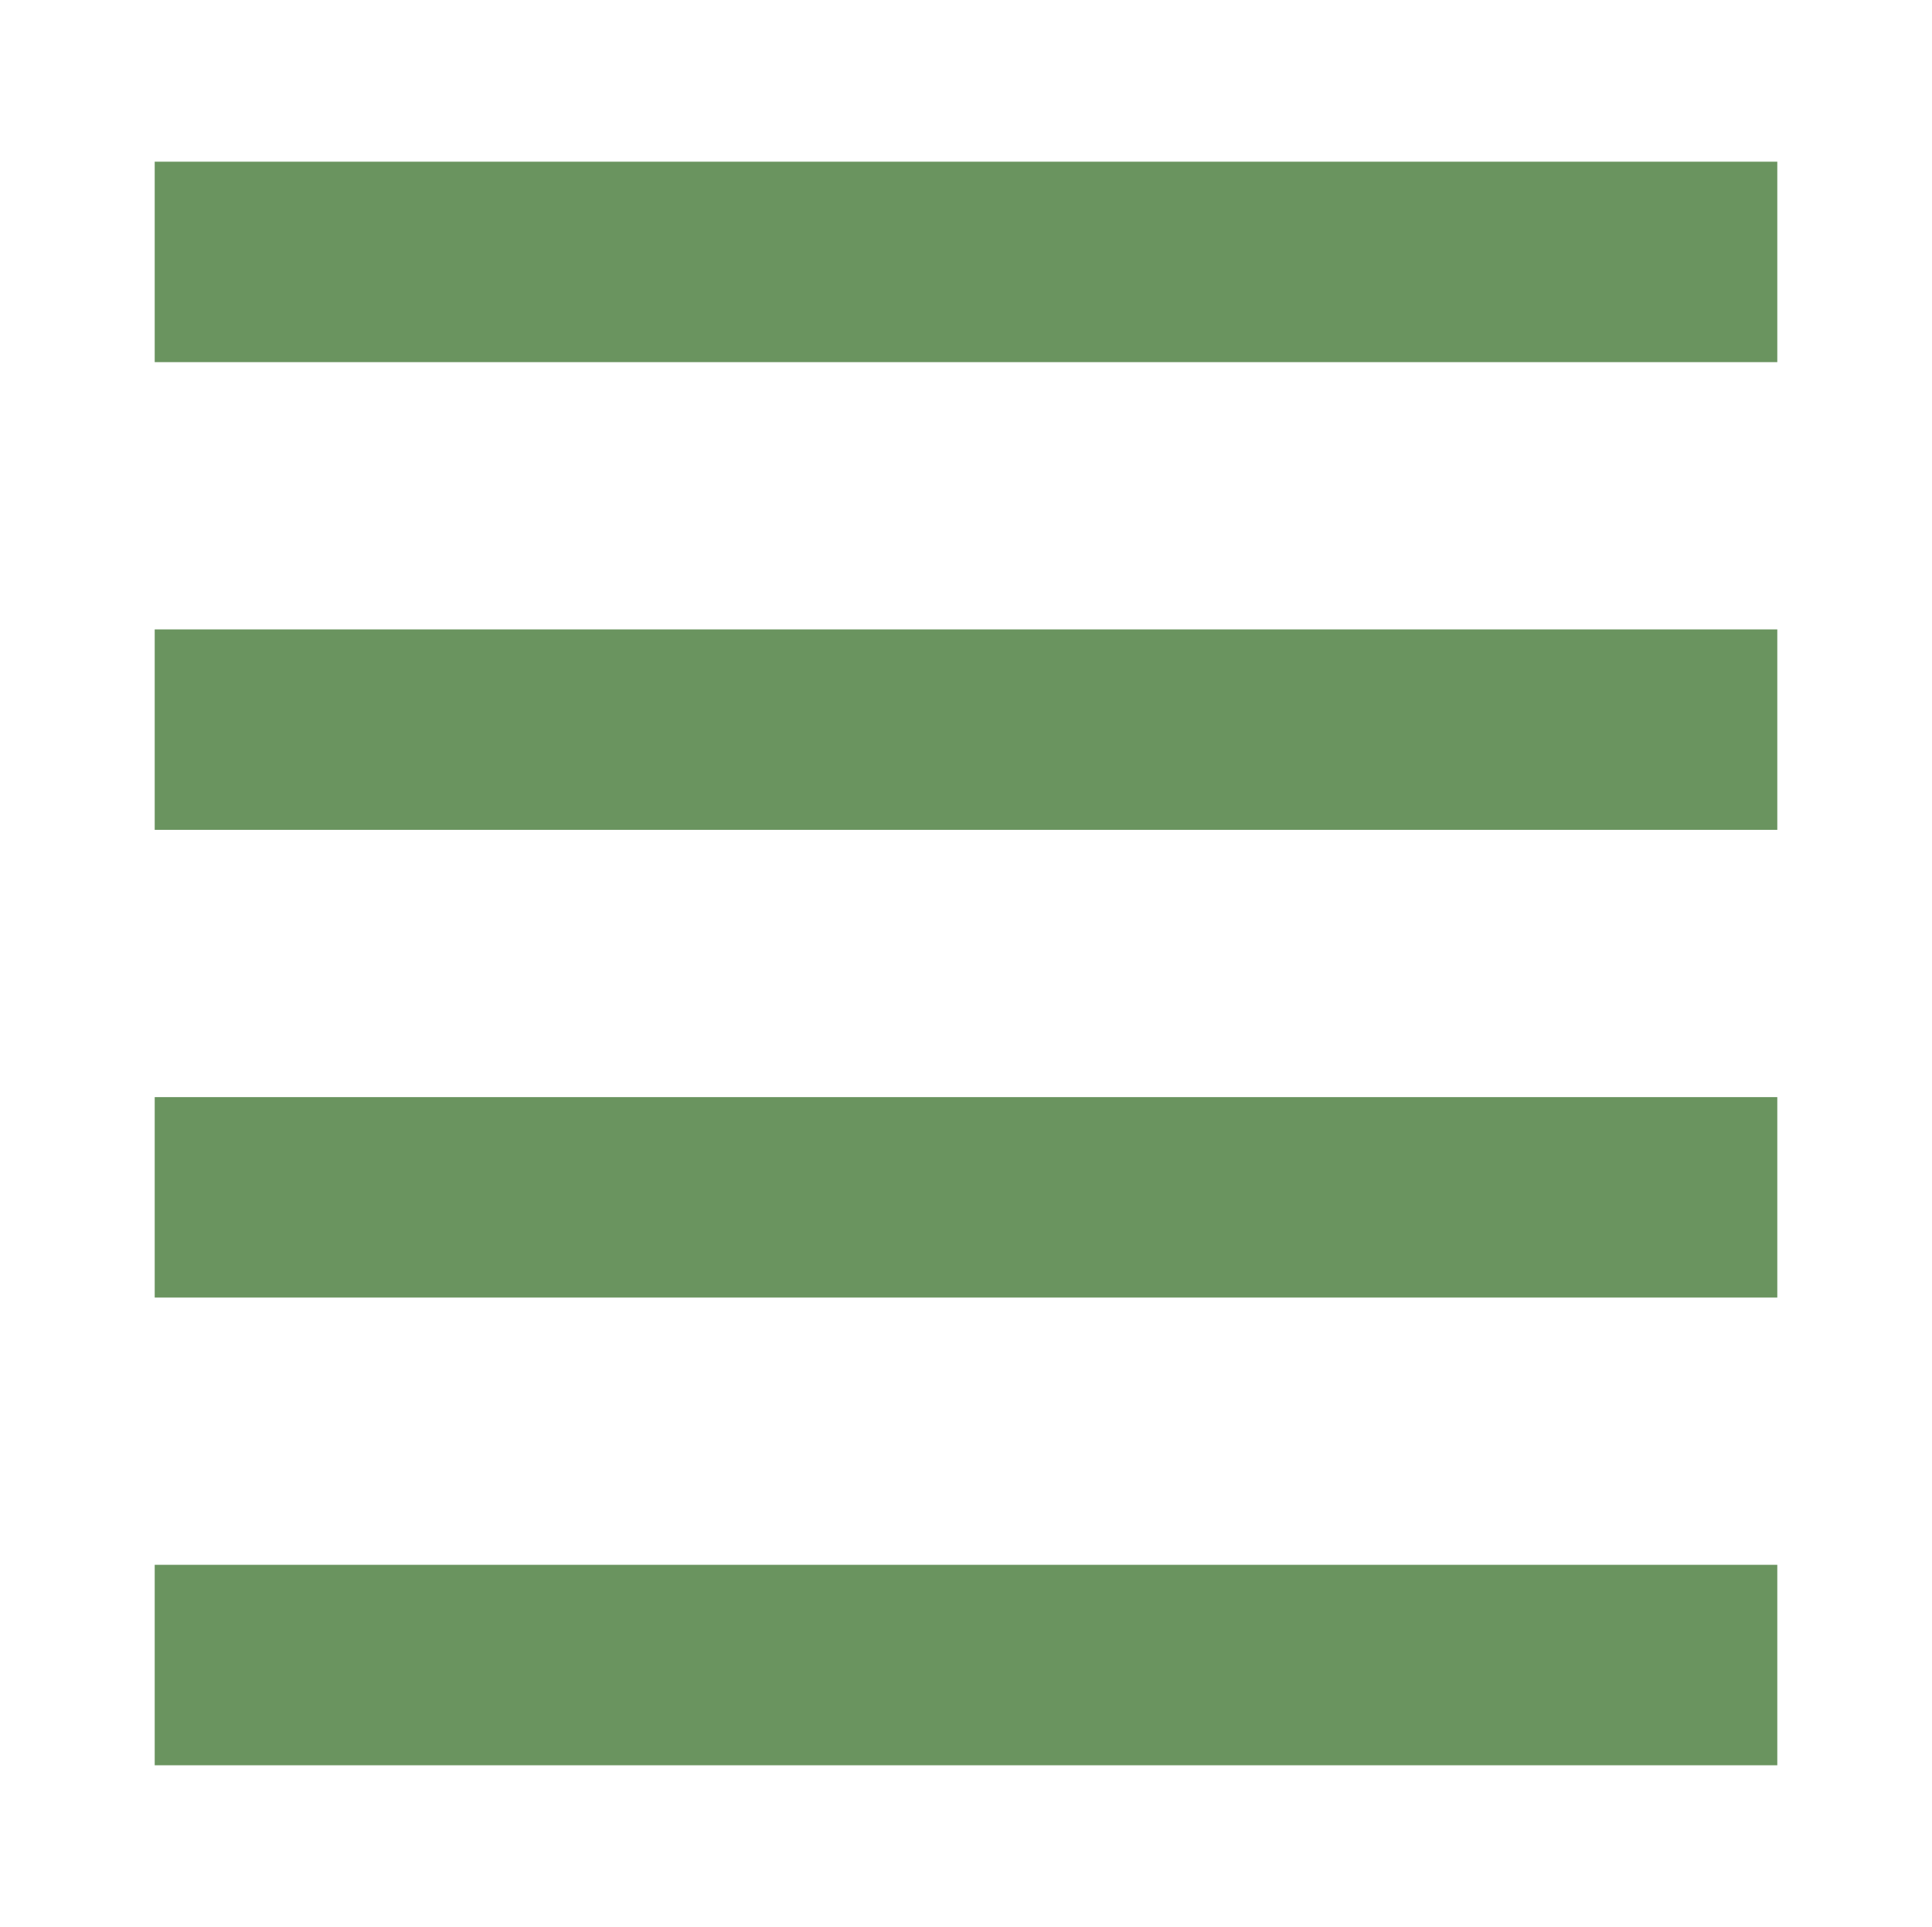<?xml version="1.0" encoding="UTF-8"?>
<svg id="Layer_1" data-name="Layer 1" xmlns="http://www.w3.org/2000/svg" viewBox="0 0 57.82 57.67">
  <defs>
    <style>
      .cls-1 {
        fill: #6a945f;
      }
    </style>
  </defs>
  <rect class="cls-1" x="4.63" y="4.84" width="48.56" height="6"/>
  <rect class="cls-1" x="4.63" y="18.84" width="48.56" height="6"/>
  <rect class="cls-1" x="4.63" y="32.84" width="48.56" height="6"/>
  <rect class="cls-1" x="4.63" y="46.84" width="48.56" height="6"/>
</svg>